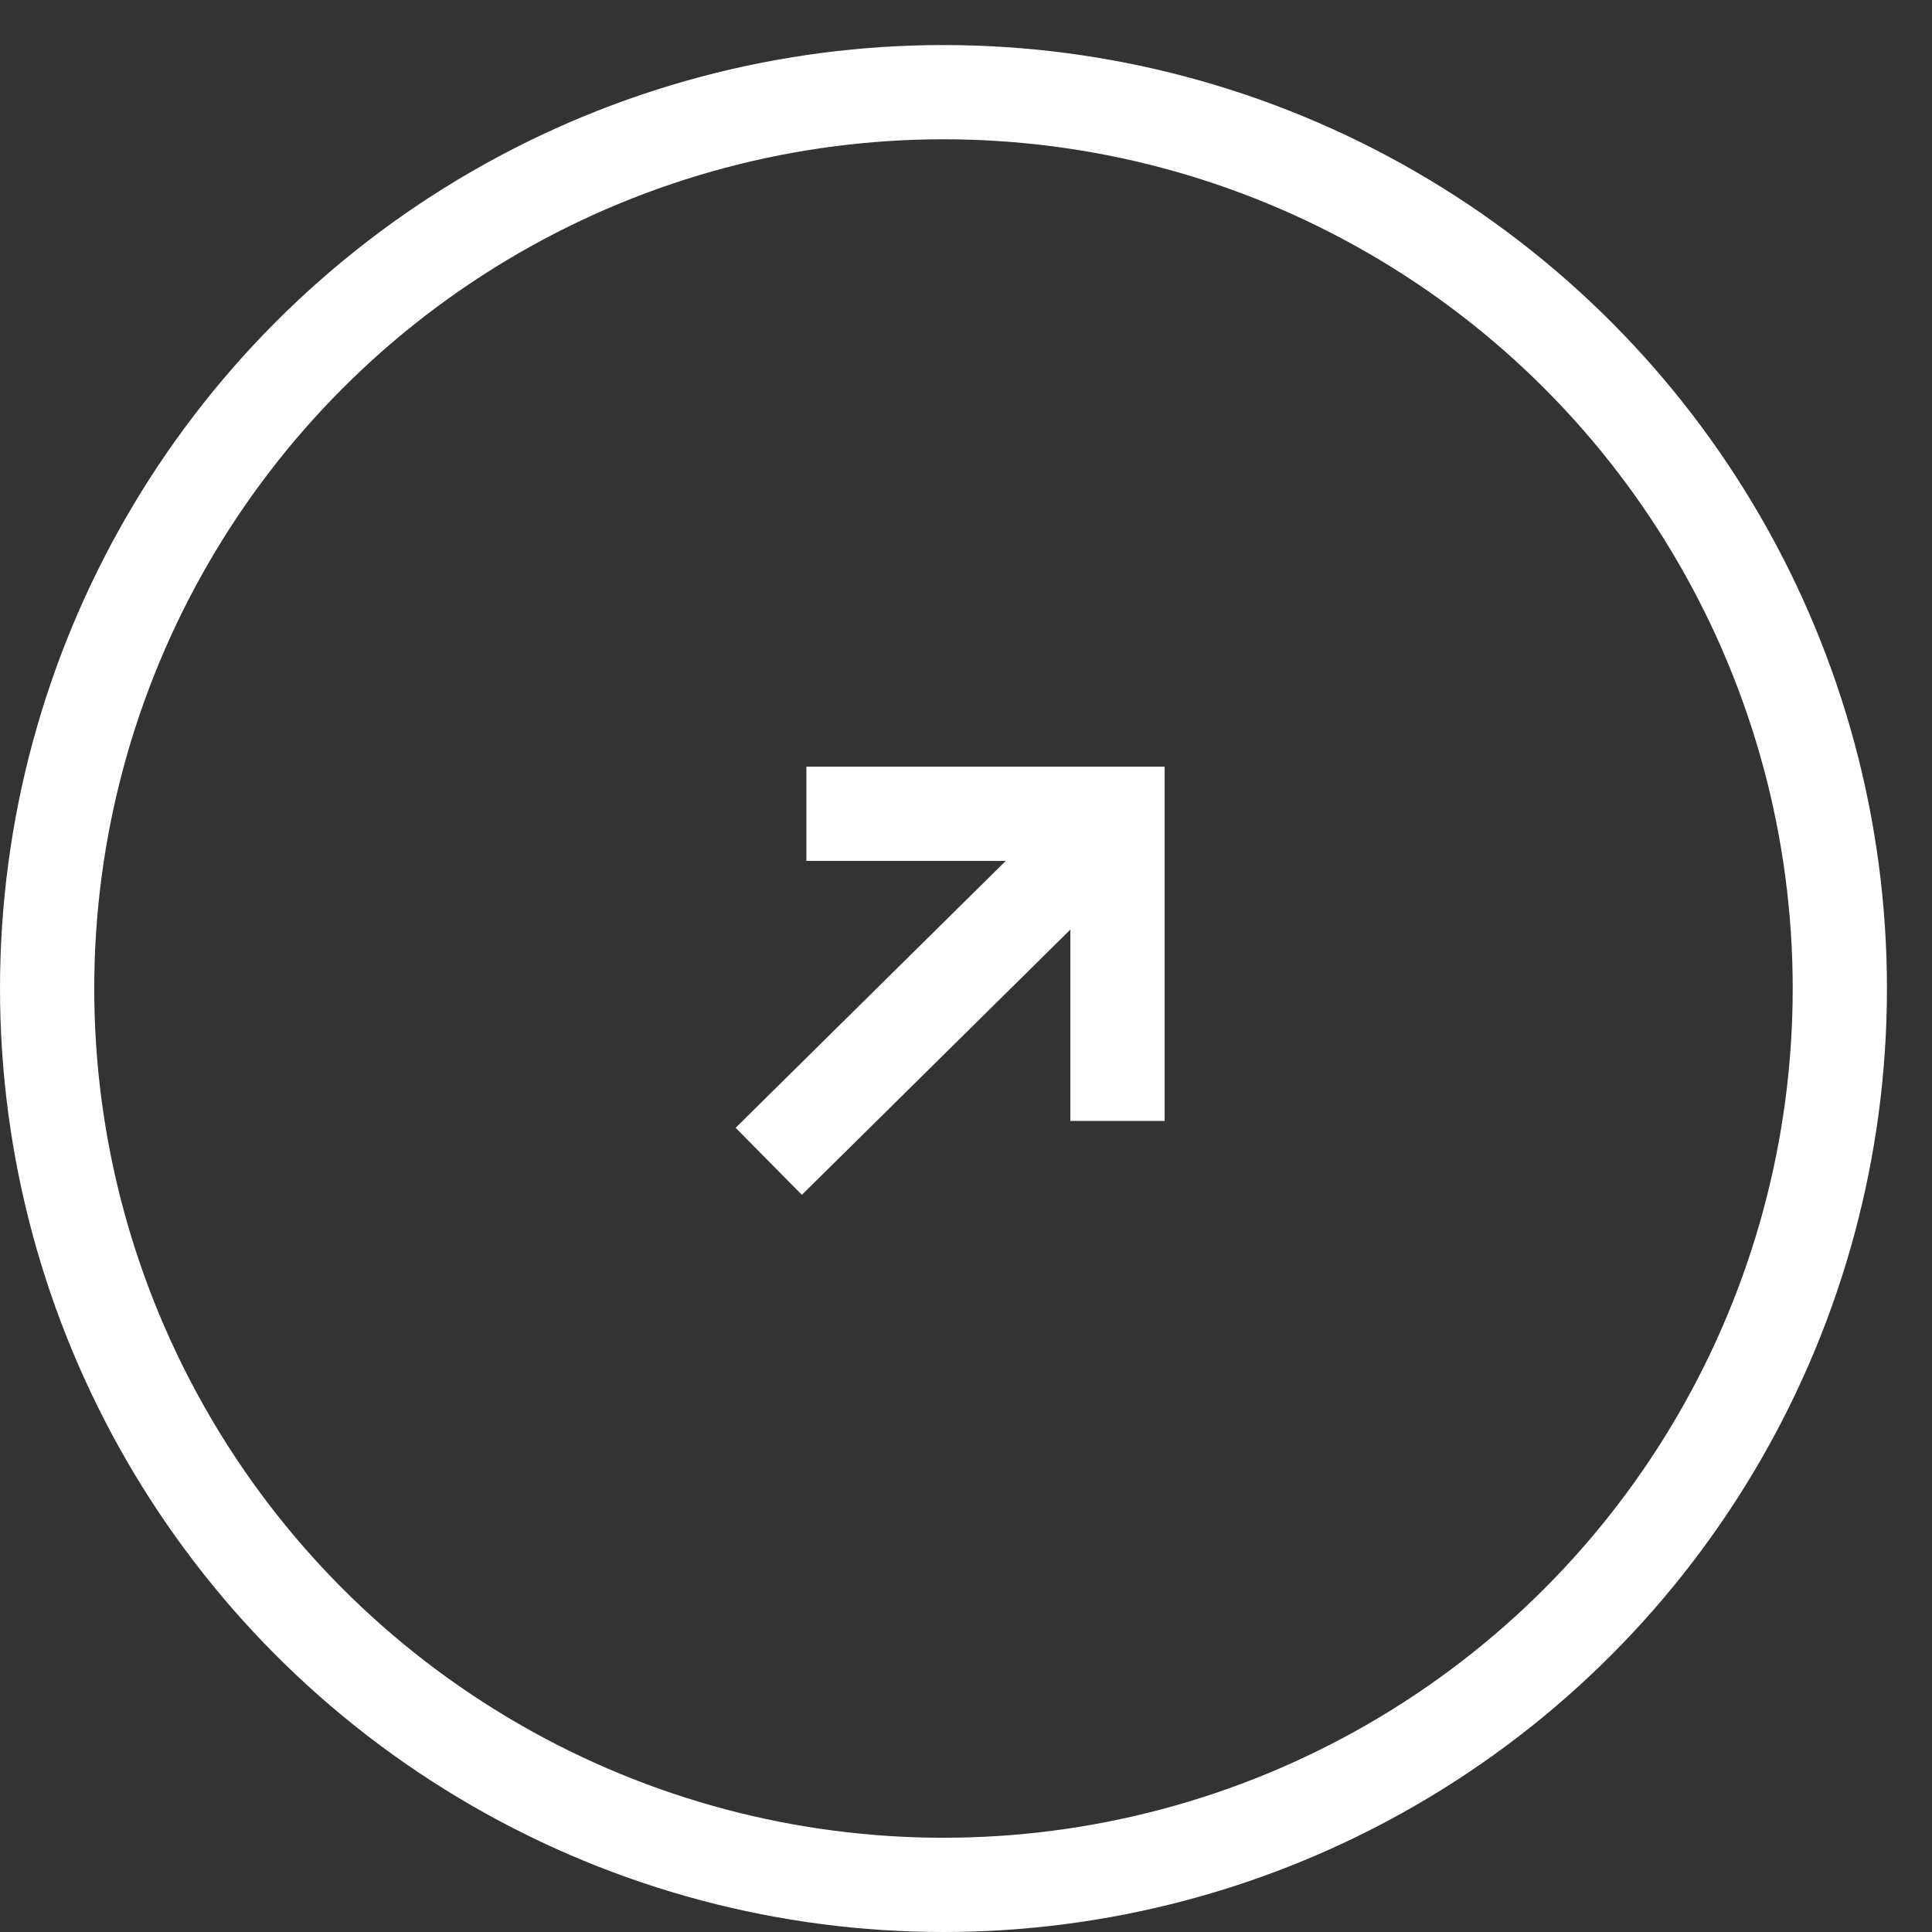 <svg width="41" height="41" viewBox="0 0 41 41" fill="none" xmlns="http://www.w3.org/2000/svg">
<rect x="0" y="0" width="41" height="41" fill="#333333" stroke="none"/>
<g id="Group 1478">
<circle id="Ellipse 111" cx="20.022" cy="20.978" r="19.022" stroke="white" stroke-width="2"/>
<g id="Group 1448">
<path id="Line 34" d="M16.314 24.645L23.715 17.333" stroke="white" stroke-width="2"/>
<path id="Line 35" d="M17.113 17.27H23.715V23.788" stroke="white" stroke-width="2"/>
</g>
</g>
</svg>

